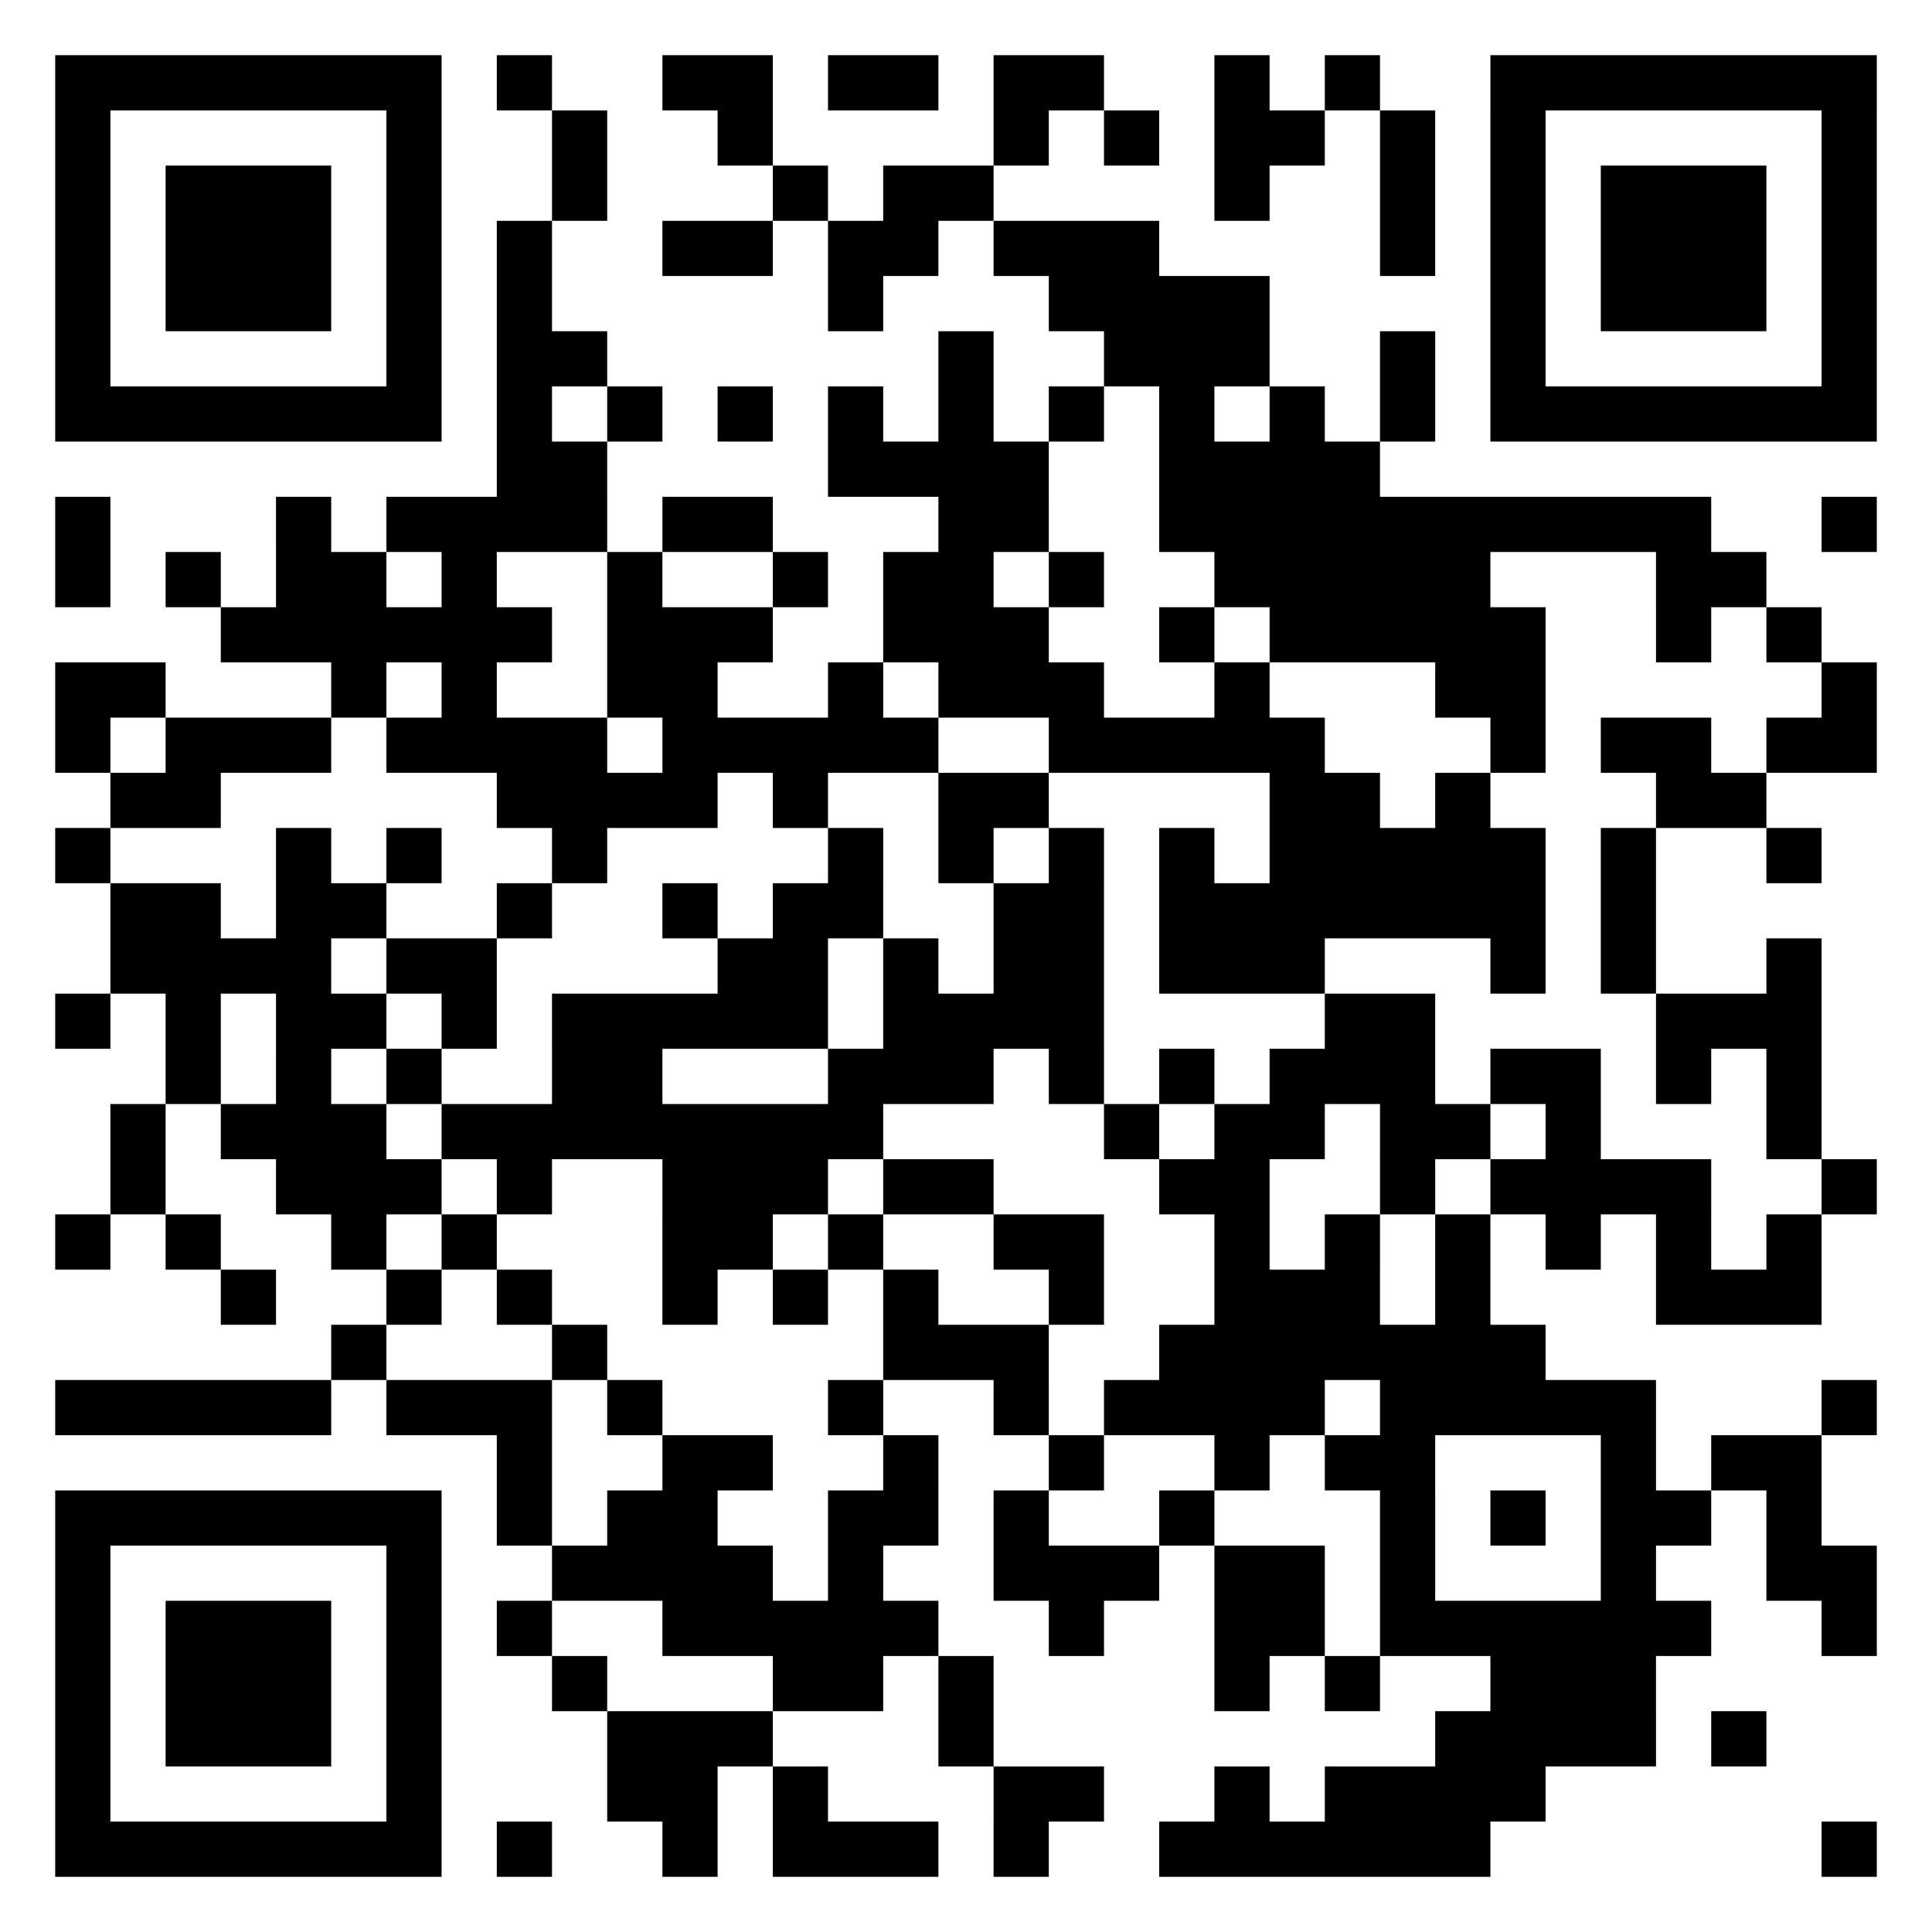 <svg xmlns="http://www.w3.org/2000/svg" viewBox="3 3 35 35"><path fill="#fff" d="M0 0h41v41H0z"/><path d="M4 4h7v1H4zm8 0h1v1h-1zm3 0h2v1h-2zm3 0h2v1h-2zm3 0h2v1h-2zm4 0h1v1h-1zm2 0h1v1h-1zm3 0h7v1h-7zM4 5h1v5H4zm6 0h1v5h-1zm3 0h1v2h-1zm3 0h1v1h-1zm5 0h1v1h-1zm2 0h1v1h-1zm2 0h2v1h-2zm3 0h1v3h-1zm2 0h1v5h-1zm6 0h1v5h-1zM6 6h3v3H6zm11 0h1v1h-1zm2 0h2v1h-2zm6 0h1v1h-1zm7 0h3v3h-3zM12 7h1v2h-1zm3 0h2v1h-2zm3 0h2v1h-2zm3 0h3v1h-3zm-3 1h1v1h-1zm4 0h4v1h-4zM12 9h2v1h-2zm8 0h1v2h-1zm3 0h3v1h-3zm5 0h1v2h-1zM4 10h7v1H4zm8 0h1v1h-1zm2 0h1v1h-1zm2 0h1v1h-1zm2 0h1v1h-1zm4 0h1v1h-1zm2 0h1v1h-1zm2 0h1v1h-1zm4 0h7v1h-7zm-18 1h2v1h-2zm6 0h4v1h-4zm6 0h4v1h-4zM4 12h1v2H4zm4 0h1v1H8zm2 0h4v1h-4zm5 0h2v1h-2zm5 0h2v1h-2zm4 0h10v1H24zm12 0h1v1h-1zM6 13h1v1H6zm2 0h2v1H8zm3 0h1v1h-1zm3 0h1v1h-1zm3 0h1v1h-1zm2 0h2v1h-2zm3 0h1v1h-1zm3 0h5v1h-5zm8 0h2v1h-2zM7 14h6v1H7zm7 0h3v1h-3zm5 0h3v1h-3zm5 0h1v1h-1zm2 0h5v1h-5zm7 0h1v1h-1zm2 0h1v1h-1zM4 15h2v1H4zm5 0h1v1H9zm2 0h1v1h-1zm3 0h2v1h-2zm4 0h1v1h-1zm2 0h3v1h-3zm5 0h1v1h-1zm4 0h2v1h-2zm7 0h1v1h-1zM4 16h1v1H4zm2 0h3v1H6zm4 0h4v1h-4zm5 0h5v1h-5zm7 0h5v1h-5zm8 0h1v1h-1zm2 0h2v1h-2zm3 0h2v1h-2zM5 17h2v1H5zm7 0h4v1h-4zm5 0h1v1h-1zm3 0h2v1h-2zm6 0h2v1h-2zm3 0h1v1h-1zm4 0h2v1h-2zM4 18h1v1H4zm4 0h1v1H8zm2 0h1v1h-1zm3 0h1v1h-1zm5 0h1v1h-1zm2 0h1v1h-1zm2 0h1v1h-1zm2 0h1v1h-1zm2 0h5v1h-5zm6 0h1v3h-1zm3 0h1v1h-1zM5 19h2v1H5zm3 0h2v1H8zm4 0h1v1h-1zm3 0h1v1h-1zm2 0h2v1h-2zm4 0h2v2h-2zm3 0h7v1h-7zM5 20h4v1H5zm5 0h2v1h-2zm6 0h2v1h-2zm3 0h1v1h-1zm5 0h3v1h-3zm6 0h1v1h-1zm5 0h1v1h-1zM4 21h1v1H4zm2 0h1v2H6zm2 0h2v1H8zm3 0h1v1h-1zm2 0h5v1h-5zm6 0h4v1h-4zm8 0h2v1h-2zm6 0h3v1h-3zM8 22h1v1H8zm2 0h1v1h-1zm3 0h2v1h-2zm5 0h3v1h-3zm4 0h1v1h-1zm2 0h1v1h-1zm2 0h3v1h-3zm4 0h2v1h-2zm3 0h1v1h-1zm2 0h1v2h-1zM5 23h1v2H5zm2 0h3v1H7zm4 0h8v1h-8zm12 0h1v1h-1zm2 0h2v1h-2zm3 0h2v1h-2zm3 0h1v1h-1zM8 24h3v1H8zm4 0h1v1h-1zm3 0h3v1h-3zm4 0h2v1h-2zm5 0h2v1h-2zm4 0h1v1h-1zm2 0h4v1h-4zm6 0h1v1h-1zM4 25h1v1H4zm2 0h1v1H6zm3 0h1v1H9zm2 0h1v1h-1zm4 0h2v1h-2zm3 0h1v1h-1zm3 0h2v1h-2zm4 0h1v1h-1zm2 0h1v1h-1zm2 0h1v2h-1zm2 0h1v1h-1zm2 0h1v1h-1zm2 0h1v1h-1zM7 26h1v1H7zm3 0h1v1h-1zm2 0h1v1h-1zm3 0h1v1h-1zm2 0h1v1h-1zm2 0h1v1h-1zm3 0h1v1h-1zm3 0h3v1h-3zm8 0h3v1h-3zM9 27h1v1H9zm4 0h1v1h-1zm6 0h3v1h-3zm5 0h7v1h-7zM4 28h5v1H4zm6 0h3v1h-3zm4 0h1v1h-1zm4 0h1v1h-1zm3 0h1v1h-1zm2 0h4v1h-4zm5 0h5v1h-5zm8 0h1v1h-1zm-24 1h1v2h-1zm3 0h2v1h-2zm4 0h1v1h-1zm3 0h1v1h-1zm3 0h1v1h-1zm2 0h2v1h-2zm5 0h1v1h-1zm2 0h2v1h-2zM4 30h7v1H4zm10 0h2v1h-2zm4 0h2v1h-2zm3 0h1v1h-1zm3 0h1v1h-1zm4 0h1v2h-1zm2 0h1v1h-1zm2 0h2v1h-2zm3 0h1v1h-1zM4 31h1v5H4zm6 0h1v5h-1zm3 0h4v1h-4zm5 0h1v1h-1zm3 0h3v1h-3zm4 0h2v2h-2zm7 0h1v1h-1zm3 0h2v1h-2zM6 32h3v3H6zm6 0h1v1h-1zm3 0h5v1h-5zm7 0h1v1h-1zm6 0h6v1h-6zm8 0h1v1h-1zm-23 1h1v1h-1zm4 0h2v1h-2zm3 0h1v2h-1zm5 0h1v1h-1zm2 0h1v1h-1zm3 0h3v1h-3zm-16 1h3v1h-3zm15 0h4v1h-4zm5 0h1v1h-1zm-20 1h2v1h-2zm3 0h1v1h-1zm4 0h2v1h-2zm4 0h1v1h-1zm2 0h4v1h-4zM4 36h7v1H4zm8 0h1v1h-1zm3 0h1v1h-1zm2 0h3v1h-3zm4 0h1v1h-1zm3 0h6v1h-6zm12 0h1v1h-1z"/></svg>